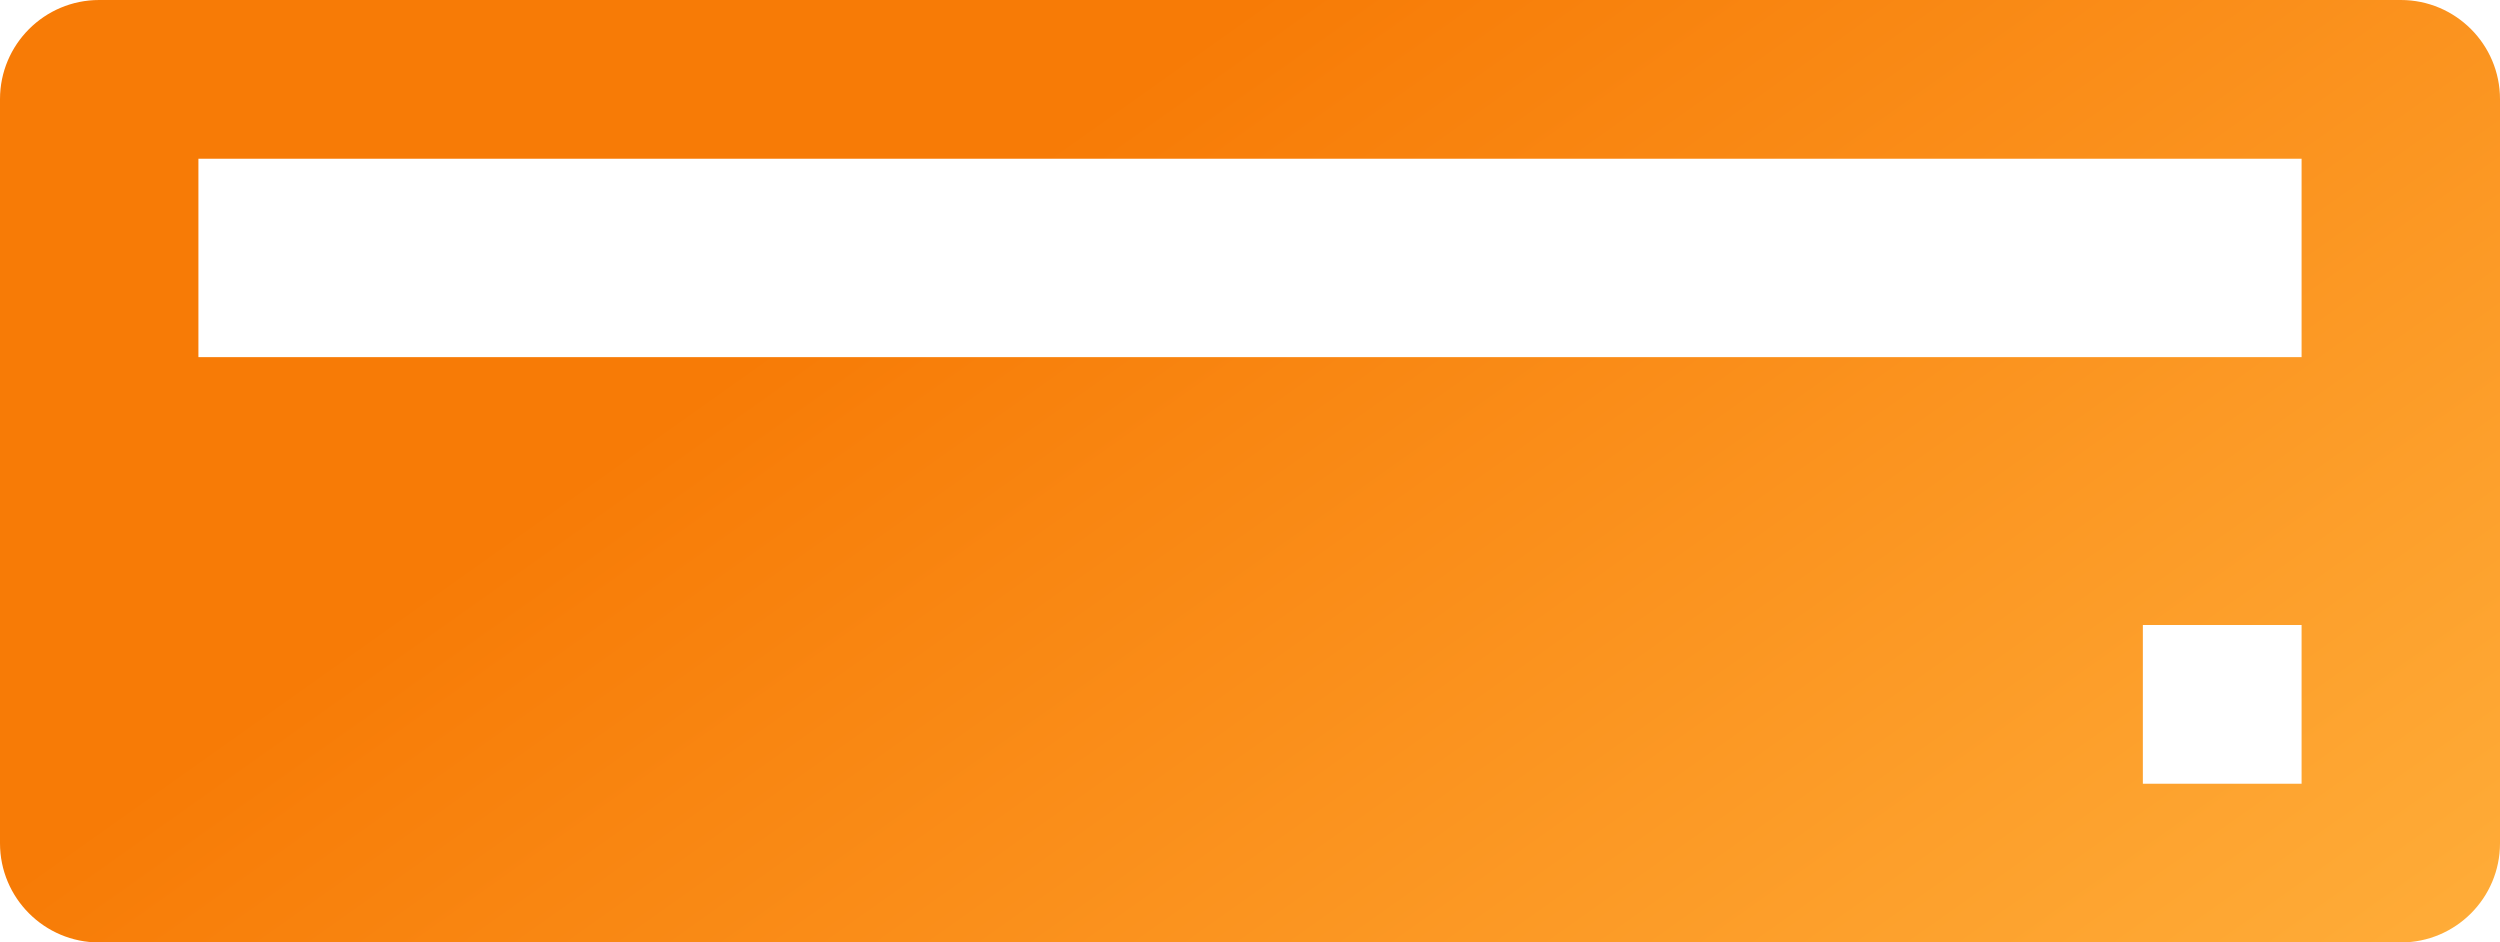 <?xml version="1.0" encoding="UTF-8"?> <svg xmlns="http://www.w3.org/2000/svg" width="252" height="95" viewBox="0 0 252 95" fill="none"><path fill-rule="evenodd" clip-rule="evenodd" d="M0 10C0 4.477 4.477 0 10 0L242 0C247.523 0 252 4.477 252 10V85C252 90.523 247.523 95 242 95H10C4.477 95 0 90.523 0 85V10ZM20 16H232V36H20V16ZM232 63H216V79H232V63Z" fill="url(#paint0_linear_5213_1279)"></path><defs><linearGradient id="paint0_linear_5213_1279" x1="126" y1="0" x2="212.97" y2="122.671" gradientUnits="userSpaceOnUse"><stop stop-color="#F77B06"></stop><stop offset="1" stop-color="#FFAD39"></stop></linearGradient></defs></svg> 